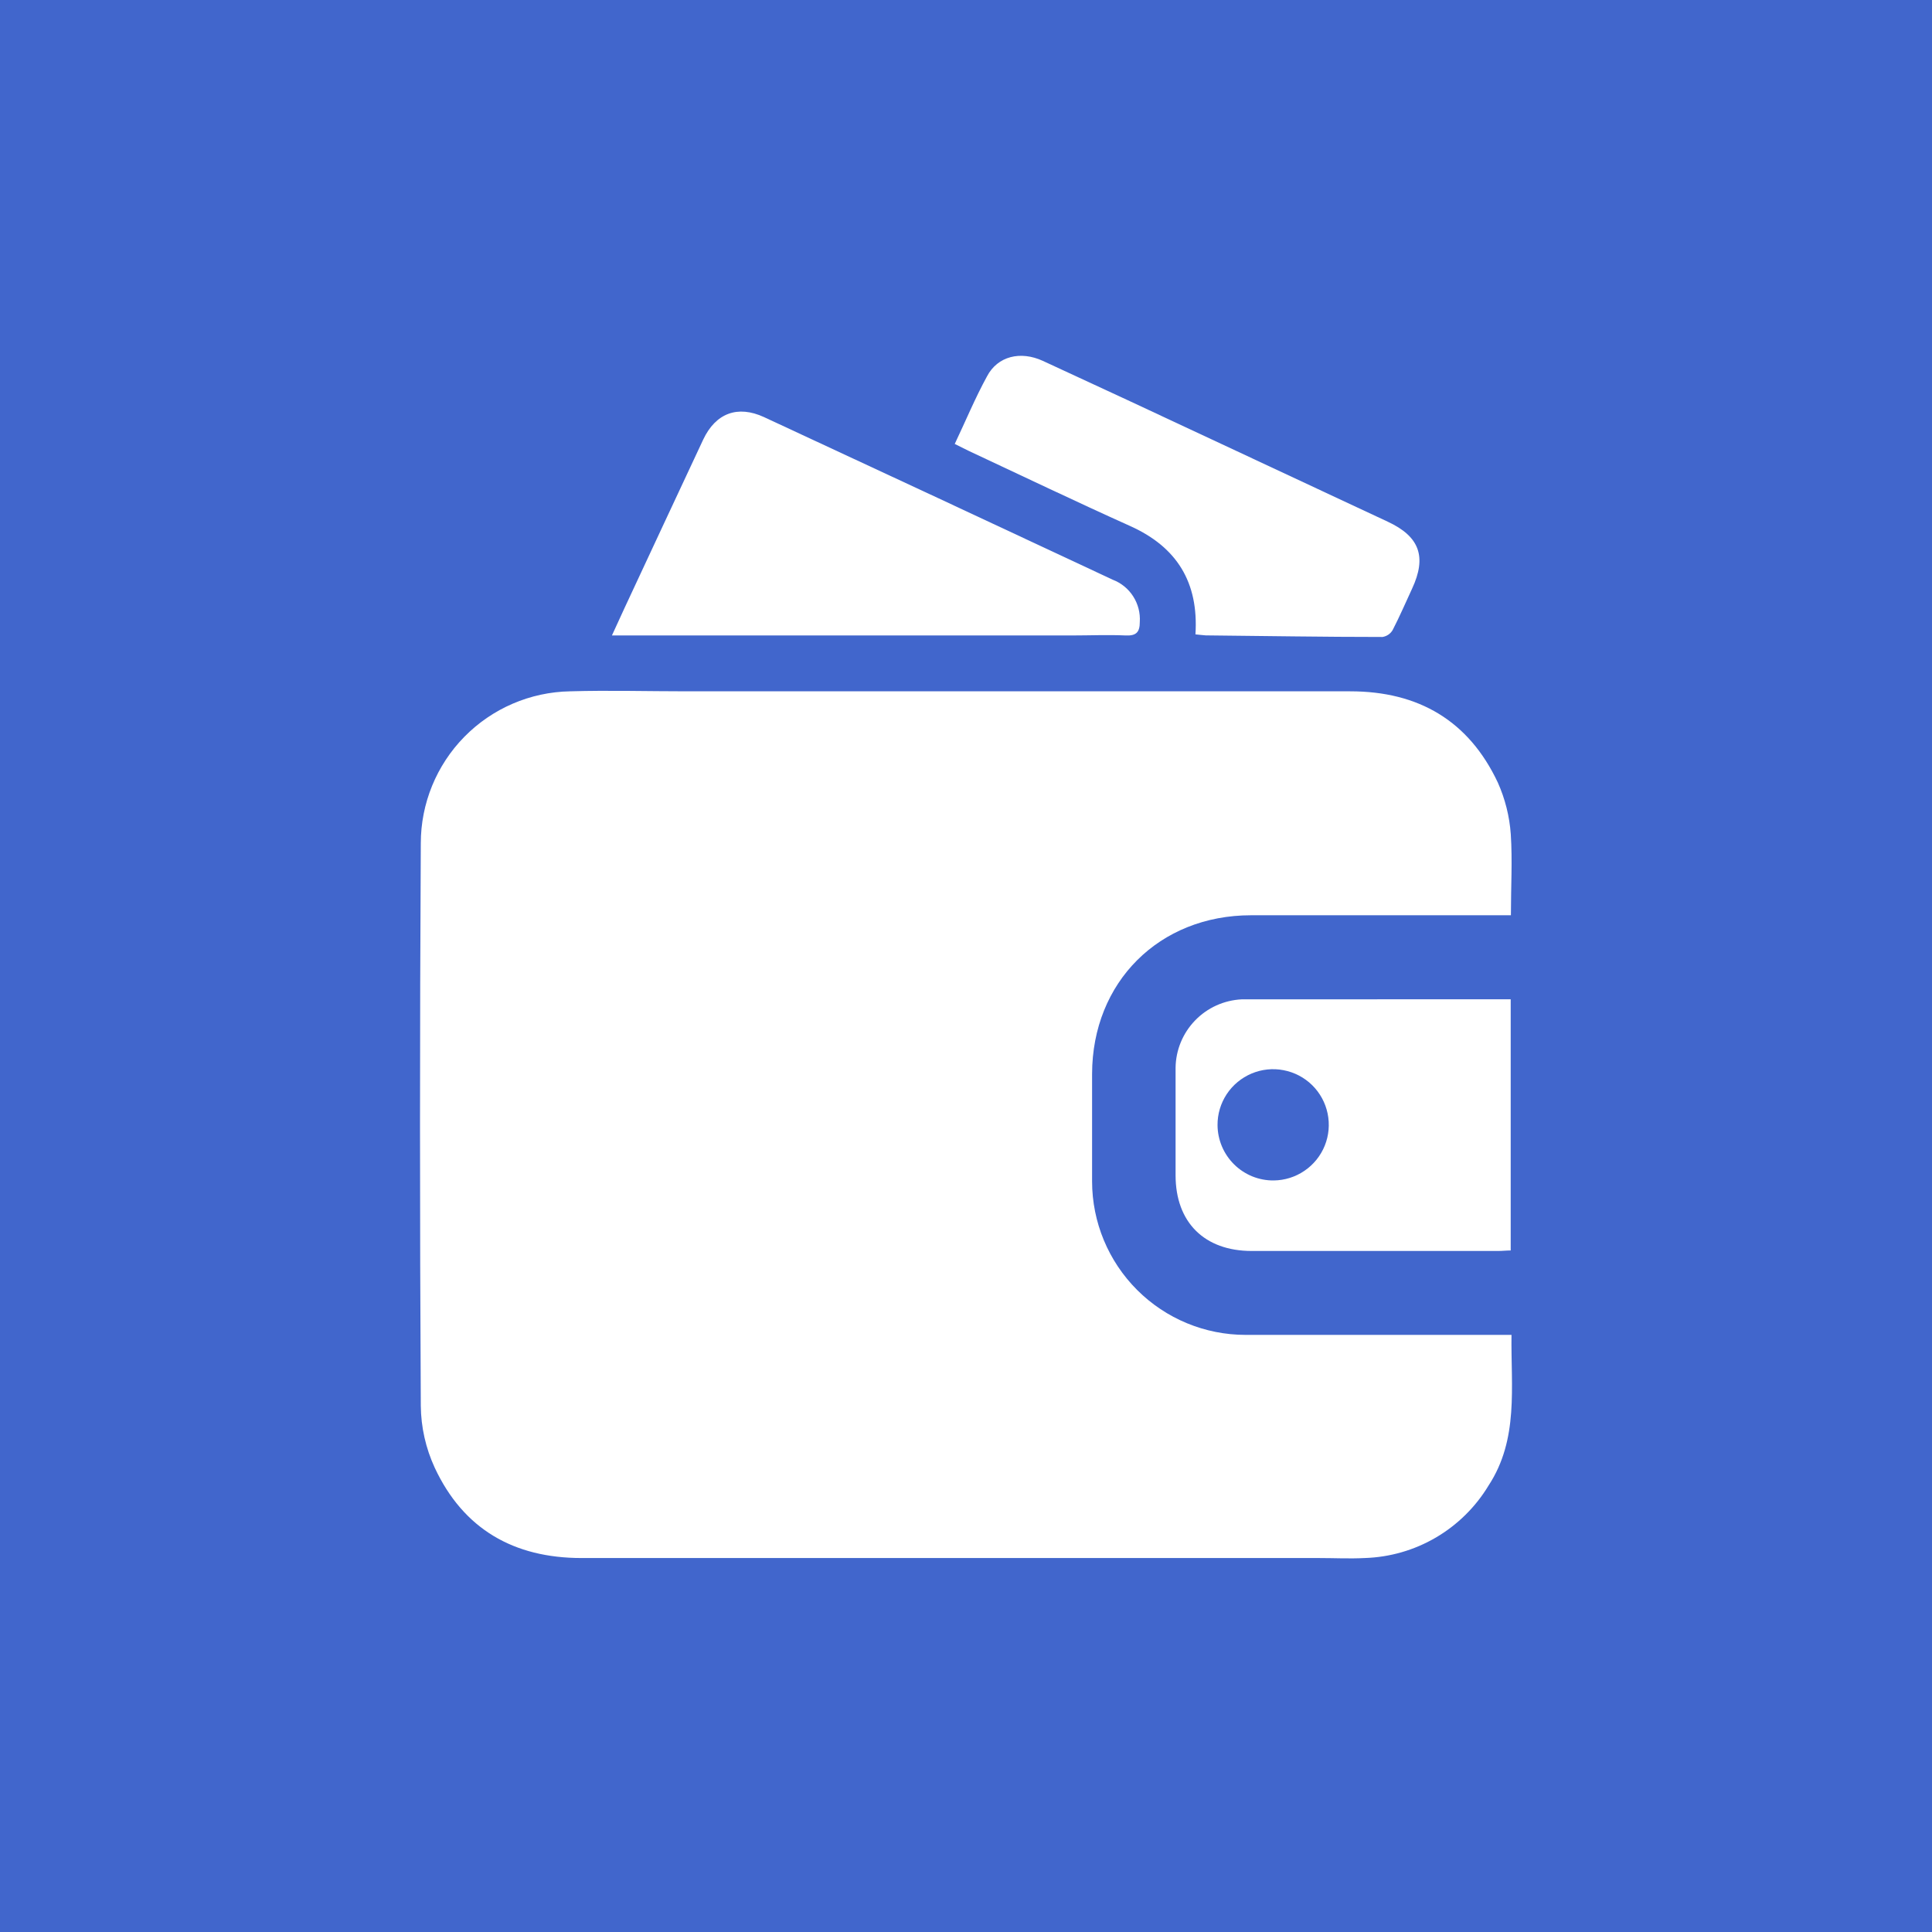 <?xml version="1.0" encoding="UTF-8"?> <svg xmlns="http://www.w3.org/2000/svg" width="46" height="46" viewBox="0 0 46 46" fill="none"><rect width="46" height="46" fill="#4166CC"></rect><path d="M35.974 21.792H29.787C27.599 21.792 26.006 23.384 26.002 25.57C26.002 26.422 26.002 27.276 26.002 28.13C26.003 29.099 26.389 30.028 27.074 30.713C27.759 31.398 28.688 31.783 29.657 31.783C31.645 31.783 33.633 31.783 35.619 31.783H35.988C35.971 33.023 36.167 34.264 35.44 35.373C35.132 35.883 34.7 36.308 34.186 36.609C33.672 36.91 33.09 37.077 32.494 37.096C32.13 37.115 31.771 37.096 31.401 37.096H13.846C12.234 37.096 11.033 36.409 10.35 34.944C10.137 34.482 10.024 33.981 10.019 33.472C9.994 29.009 9.994 24.544 10.019 20.079C10.019 19.13 10.392 18.219 11.056 17.543C11.721 16.866 12.625 16.477 13.573 16.46C14.5 16.433 15.426 16.46 16.35 16.46C21.618 16.46 26.885 16.46 32.149 16.46C33.776 16.46 34.97 17.162 35.662 18.631C35.836 19.02 35.941 19.437 35.971 19.862C36.012 20.494 35.974 21.109 35.974 21.792Z" fill="white"></path><path d="M35.969 23.792V29.773C35.87 29.773 35.769 29.785 35.67 29.785H29.802C28.677 29.785 27.99 29.103 27.99 27.983C27.99 27.131 27.99 26.277 27.99 25.423C27.995 25.003 28.161 24.6 28.454 24.297C28.746 23.994 29.143 23.815 29.563 23.794C29.667 23.794 29.77 23.794 29.877 23.794L35.969 23.792ZM30.328 28.106C30.589 28.103 30.844 28.023 31.06 27.875C31.276 27.728 31.444 27.52 31.542 27.277C31.64 27.034 31.663 26.768 31.61 26.512C31.557 26.256 31.429 26.021 31.242 25.837C31.056 25.654 30.819 25.53 30.562 25.481C30.305 25.431 30.039 25.459 29.798 25.561C29.557 25.663 29.351 25.834 29.207 26.052C29.063 26.271 28.987 26.527 28.989 26.789C28.99 26.963 29.026 27.136 29.094 27.297C29.162 27.457 29.261 27.603 29.385 27.725C29.509 27.848 29.657 27.944 29.818 28.01C29.98 28.075 30.153 28.108 30.328 28.106Z" fill="white"></path><path d="M14.572 15.125L14.871 14.474C15.496 13.137 16.116 11.801 16.744 10.464C17.041 9.837 17.562 9.641 18.191 9.931C20.961 11.217 23.729 12.508 26.494 13.803C26.695 13.88 26.866 14.019 26.981 14.2C27.097 14.381 27.152 14.595 27.138 14.809C27.138 15.051 27.054 15.142 26.8 15.13C26.376 15.111 25.948 15.13 25.521 15.13H14.572V15.125Z" fill="white"></path><path d="M28.463 15.104C28.542 13.864 28.021 13.021 26.899 12.52C25.611 11.941 24.337 11.33 23.058 10.732L22.732 10.57C22.991 10.025 23.215 9.482 23.5 8.961C23.753 8.478 24.298 8.348 24.829 8.592C26.167 9.209 27.504 9.831 28.839 10.457L33.045 12.423C33.8 12.775 33.974 13.258 33.621 14.016C33.469 14.344 33.325 14.679 33.158 15.002C33.132 15.046 33.097 15.083 33.056 15.111C33.014 15.139 32.967 15.158 32.917 15.166C31.512 15.166 30.111 15.142 28.706 15.128C28.622 15.123 28.542 15.111 28.463 15.104Z" fill="white"></path></svg> 